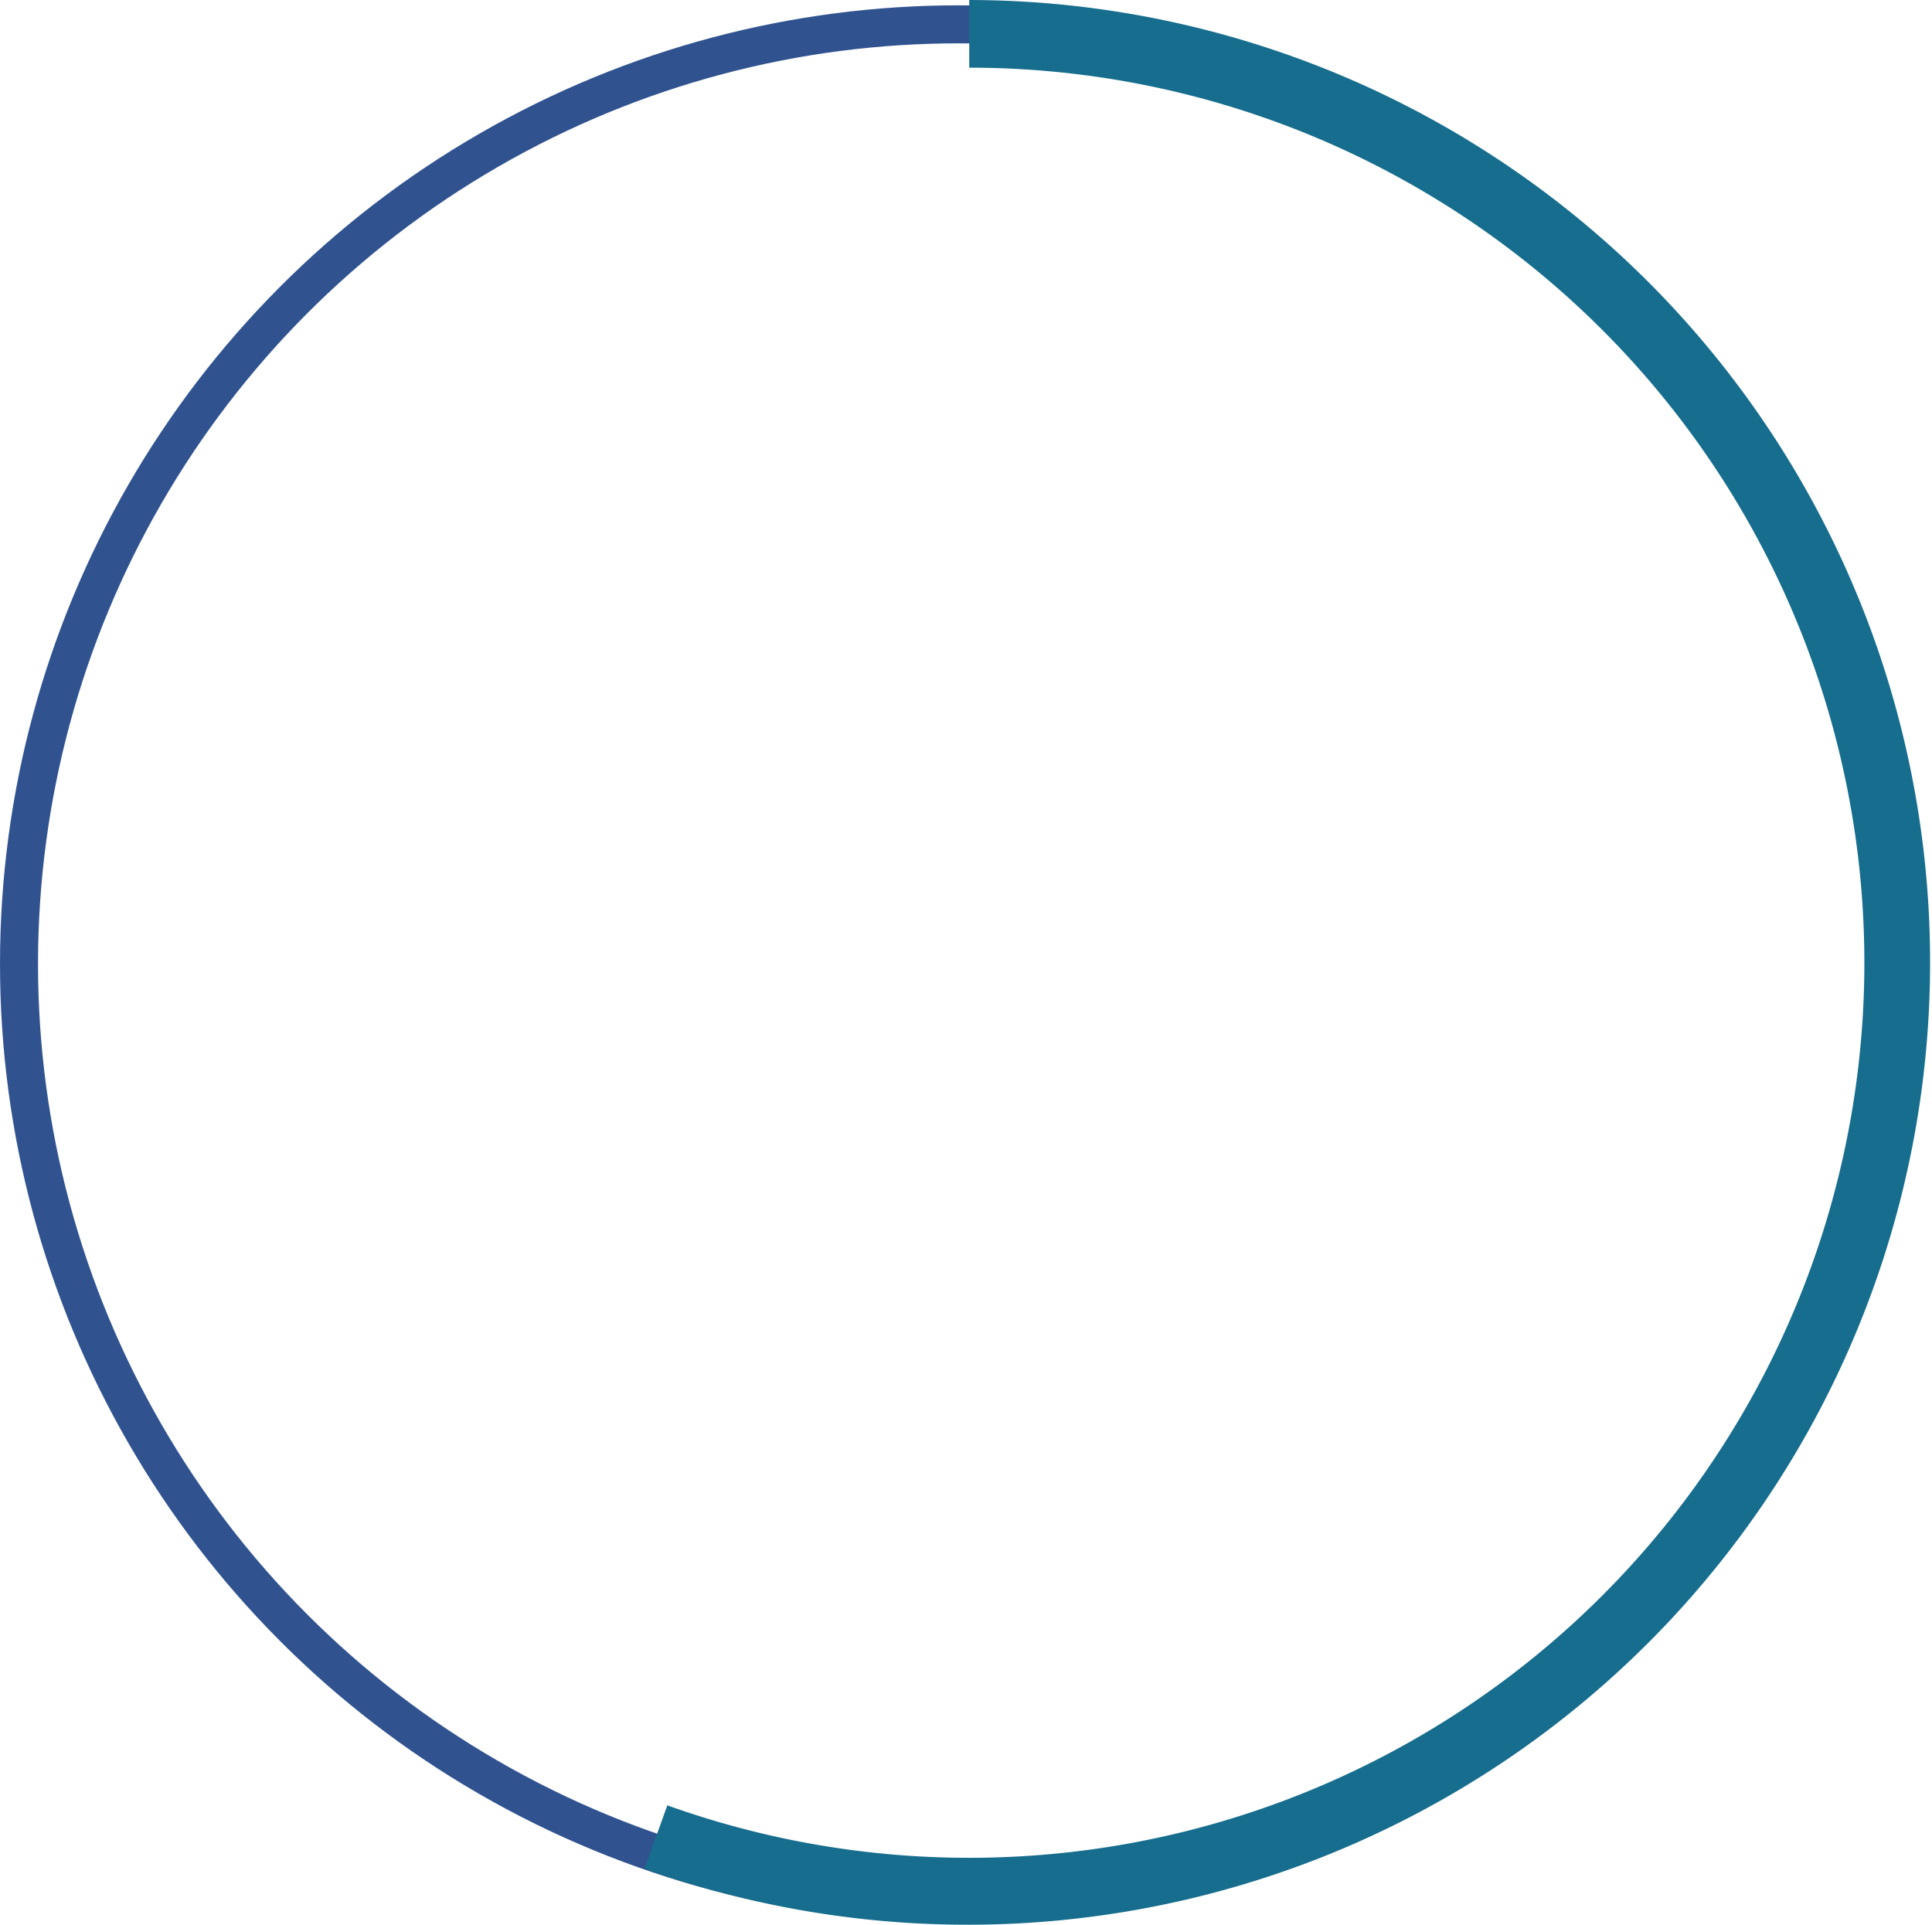 <svg viewBox="0 0 50.81 50.63" xmlns="http://www.w3.org/2000/svg"><circle cx="25.21" cy="25.35" fill="none" r="24.71" stroke="#305390" stroke-miterlimit="8"/><path d="m143.63 111.74a25.31 25.31 0 1 1 -8.54 49.15l.6-1.67a23.54 23.54 0 1 0 7.94-45.7z" fill="#166d8d" transform="translate(-118.14 -111.74)"/></svg>